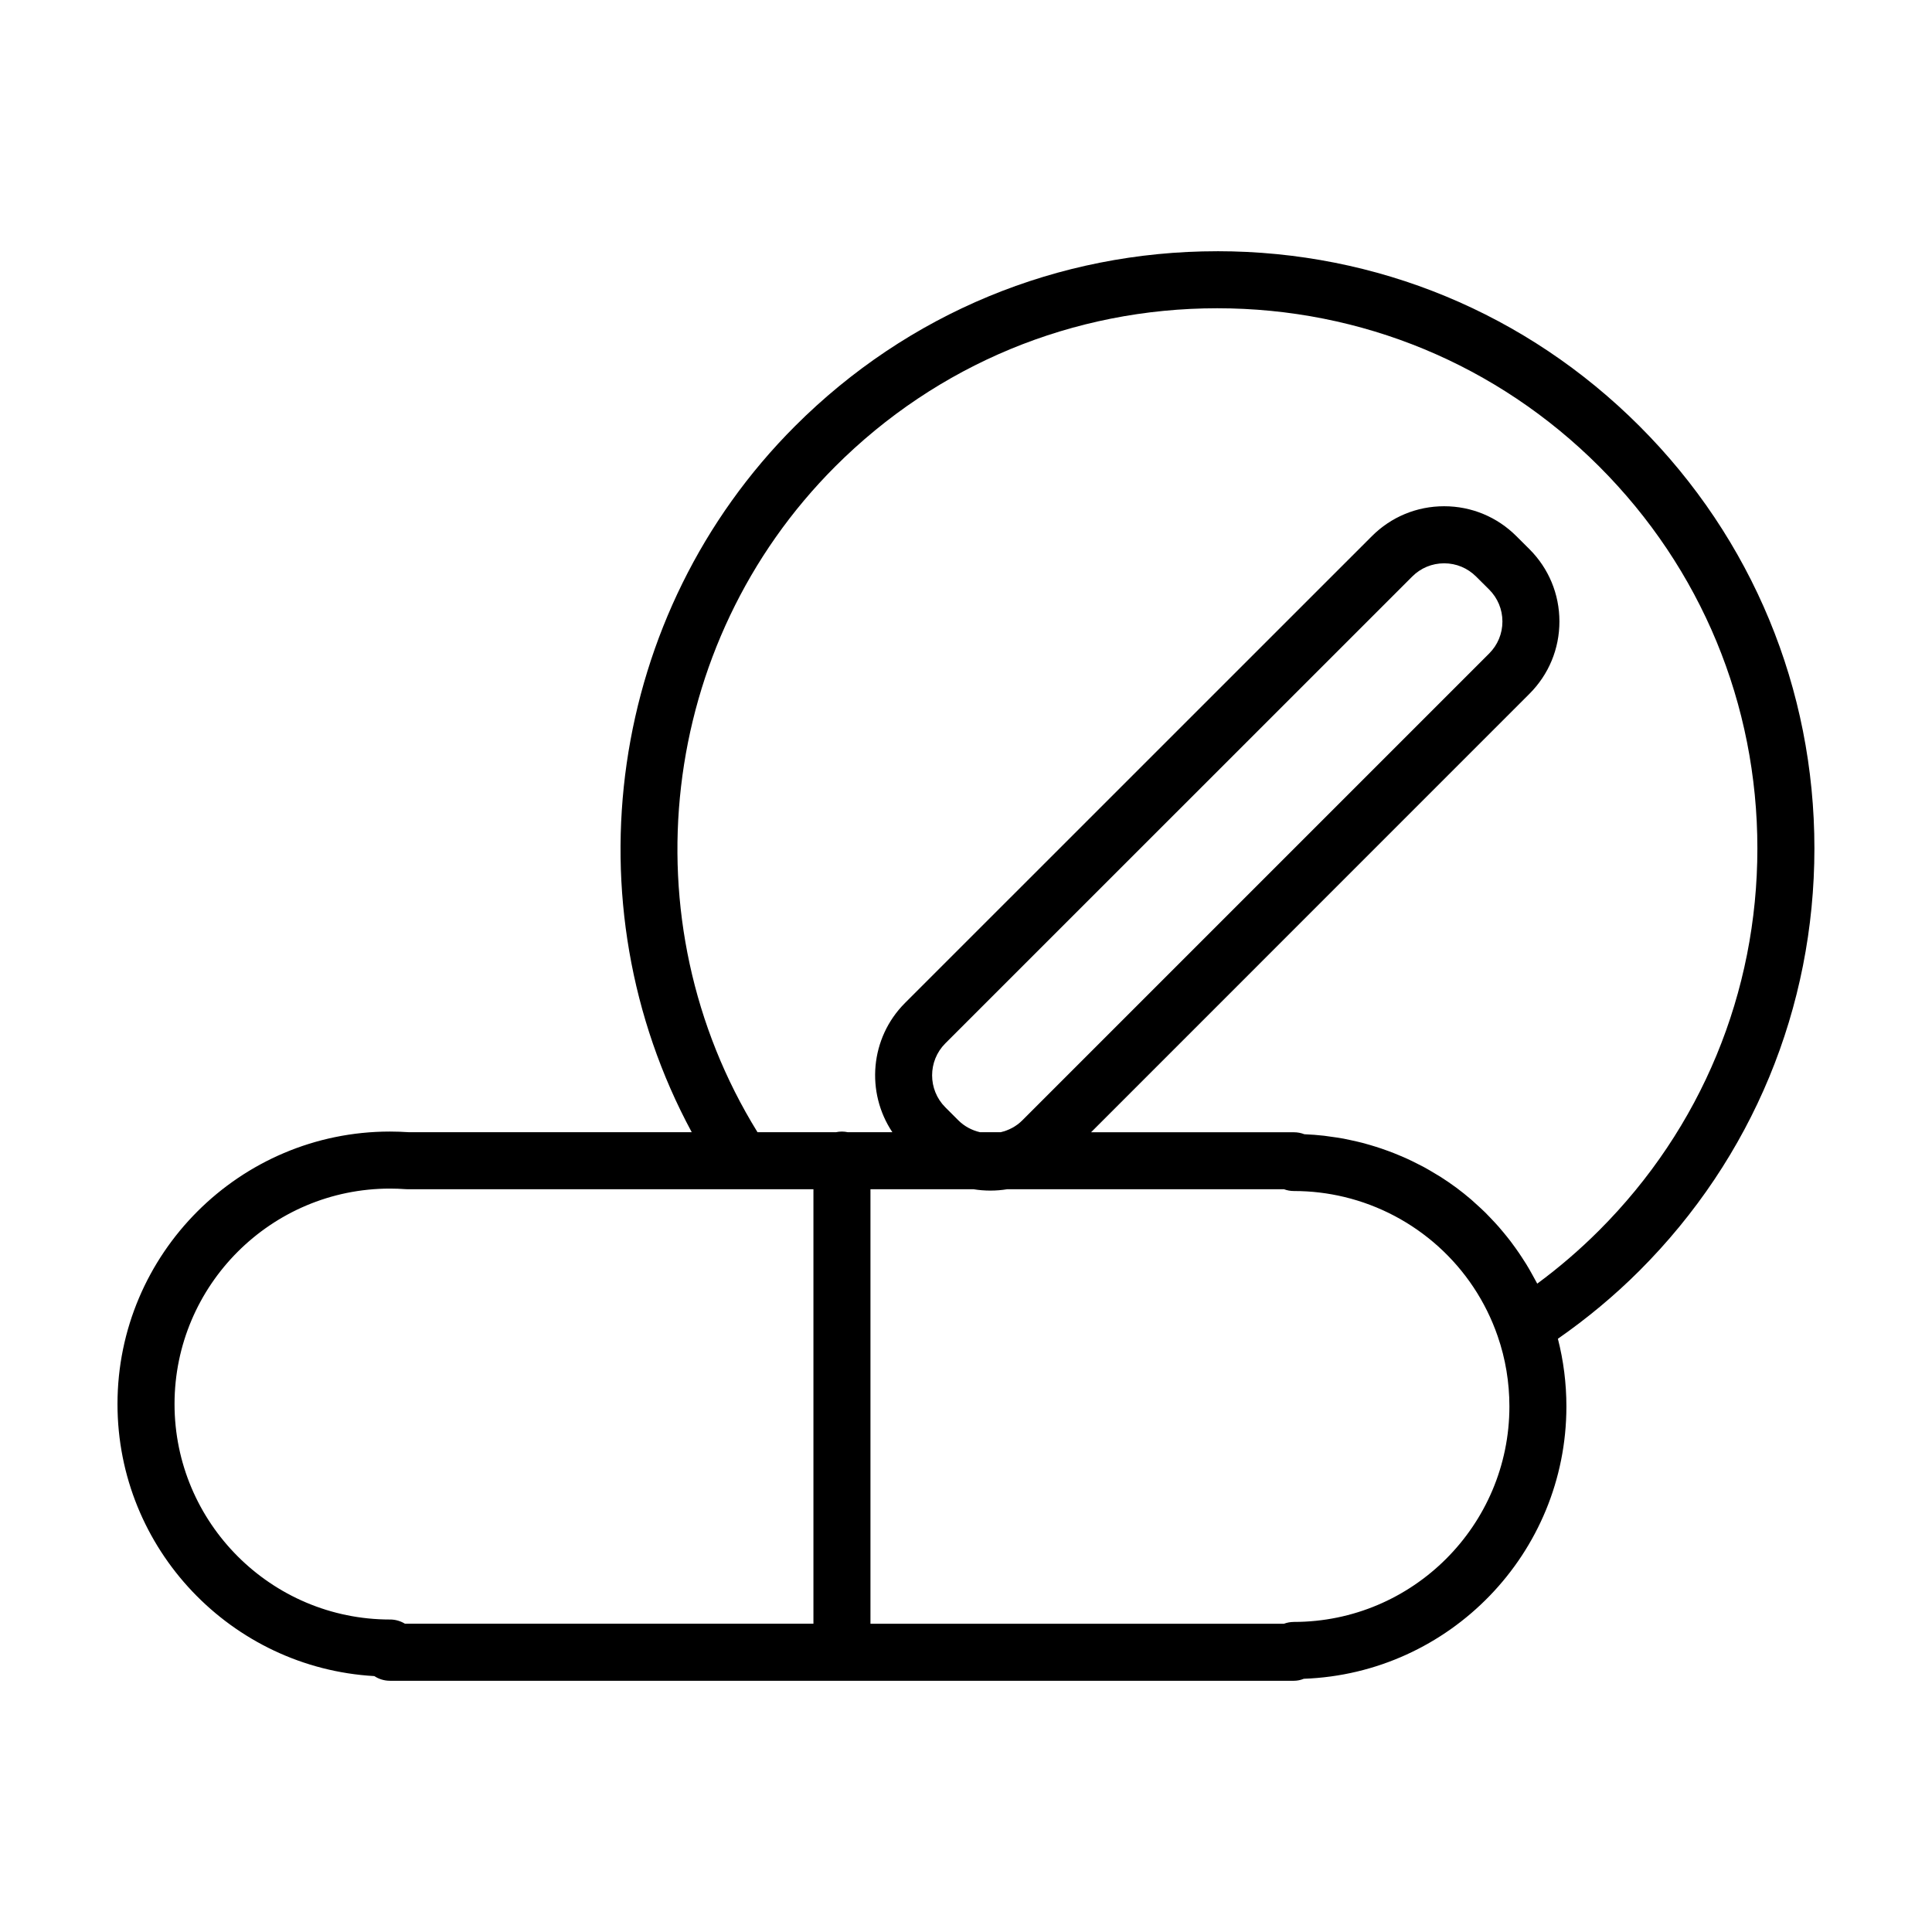 <?xml version="1.0" encoding="UTF-8"?>
<!-- Uploaded to: ICON Repo, www.svgrepo.com, Generator: ICON Repo Mixer Tools -->
<svg fill="#000000" width="800px" height="800px" version="1.1" viewBox="144 144 512 512" xmlns="http://www.w3.org/2000/svg">
 <path d="m466.59 210.58c-42.27 0-82.016 16.465-111.91 46.355-49.613 49.621-60.199 126.33-27.363 187.11h-74.965c-1.652-0.105-3.324-0.172-5.004-0.172-39.816 0-72.211 32.395-72.211 72.215 0 38.426 30.168 69.934 68.066 72.094 1.188 0.785 2.613 1.238 4.144 1.238h239.55c0.922 0 1.809-0.191 2.625-0.527 38.605-1.387 69.59-33.227 69.59-72.164 0-6.109-0.762-12.121-2.254-17.945 7.672-5.344 14.941-11.367 21.625-18.047 29.891-29.891 46.355-69.633 46.355-111.91 0-42.273-16.465-82.016-46.355-111.9-29.891-29.895-69.629-46.352-111.9-46.352zm-219.24 362.61c-31.484 0-57.098-25.613-57.098-57.098 0-31.488 25.613-57.102 57.098-57.102 1.422 0 2.832 0.059 4.227 0.156 0.172 0.012 0.344 0.016 0.52 0.016h107.47v115.14h-108.25c-1.156-0.703-2.512-1.117-3.965-1.117zm239.55 0.641c-0.938 0-1.832 0.172-2.66 0.484l-109.56-0.004v-115.15h27.316c1.441 0.238 2.902 0.352 4.363 0.359 0.031 0 0.055 0.004 0.086 0.004 0.023 0 0.051-0.004 0.082-0.004 1.465-0.004 2.934-0.121 4.379-0.359h73.363c0.82 0.309 1.707 0.473 2.637 0.473 4.57 0 9.043 0.543 13.352 1.578 18.672 4.488 34.207 18.203 40.652 36.918 2.055 5.941 3.098 12.195 3.098 18.602-0.008 31.484-25.625 57.098-57.109 57.098zm-77.723-129.78h-5.453c-2.16-0.504-4.152-1.551-5.754-3.152l-3.449-3.445c-4.672-4.676-4.672-12.281 0-16.953l123.73-123.71c2.258-2.262 5.262-3.508 8.465-3.508s6.203 1.25 8.48 3.523l3.449 3.43c2.262 2.262 3.512 5.269 3.512 8.473 0 3.203-1.25 6.207-3.512 8.473l-123.73 123.73c-1.594 1.594-3.586 2.641-5.742 3.141zm158.62 26.004c-5.129 5.129-10.625 9.859-16.414 14.125-0.105-0.207-0.223-0.398-0.328-0.605-0.316-0.609-0.656-1.199-0.984-1.793-0.508-0.922-1.027-1.84-1.578-2.731-0.367-0.605-0.754-1.195-1.145-1.785-0.559-0.855-1.133-1.699-1.723-2.523-0.414-0.578-0.832-1.148-1.258-1.715-0.621-0.812-1.254-1.602-1.906-2.387-0.441-0.535-0.883-1.066-1.344-1.586-0.695-0.789-1.422-1.559-2.144-2.312-0.449-0.465-0.887-0.941-1.344-1.391-0.836-0.82-1.699-1.605-2.57-2.383-0.395-0.352-0.77-0.719-1.168-1.059-1.289-1.102-2.613-2.168-3.977-3.18-0.016-0.012-0.031-0.02-0.047-0.031-1.344-0.992-2.727-1.934-4.133-2.832-0.457-0.293-0.934-0.555-1.395-0.836-0.984-0.598-1.977-1.184-2.988-1.738-0.57-0.309-1.148-0.59-1.727-0.883-0.938-0.48-1.879-0.945-2.836-1.379-0.625-0.289-1.258-0.551-1.891-0.816-0.941-0.398-1.891-0.777-2.852-1.133-0.656-0.242-1.32-0.48-1.988-0.707-0.961-0.324-1.941-0.629-2.918-0.918-0.676-0.195-1.352-0.395-2.023-0.57-1.02-0.266-2.047-0.492-3.078-0.715-0.66-0.141-1.316-0.293-1.977-0.418-1.137-0.211-2.281-0.371-3.438-0.527-0.574-0.074-1.145-0.176-1.719-0.242-1.719-0.191-3.445-0.328-5.188-0.398h-0.039c-0.863-0.336-1.793-0.523-2.777-0.523h-53.758l116.18-116.2c5.117-5.117 7.941-11.922 7.941-19.16 0-7.238-2.82-14.043-7.949-19.172l-3.445-3.43c-5.113-5.117-11.922-7.941-19.16-7.941s-14.047 2.82-19.156 7.941l-123.73 123.71c-9.285 9.297-10.387 23.703-3.336 34.238h-11.793c-0.516-0.105-1.043-0.172-1.582-0.172-0.539 0-1.074 0.066-1.582 0.172h-20.781c-34.637-55.988-26.258-129.57 20.598-176.43 27.043-27.035 62.992-41.926 101.23-41.926s74.18 14.895 101.22 41.926c27.035 27.035 41.926 62.977 41.926 101.21 0 38.242-14.887 74.191-41.922 101.22z"/>
</svg>